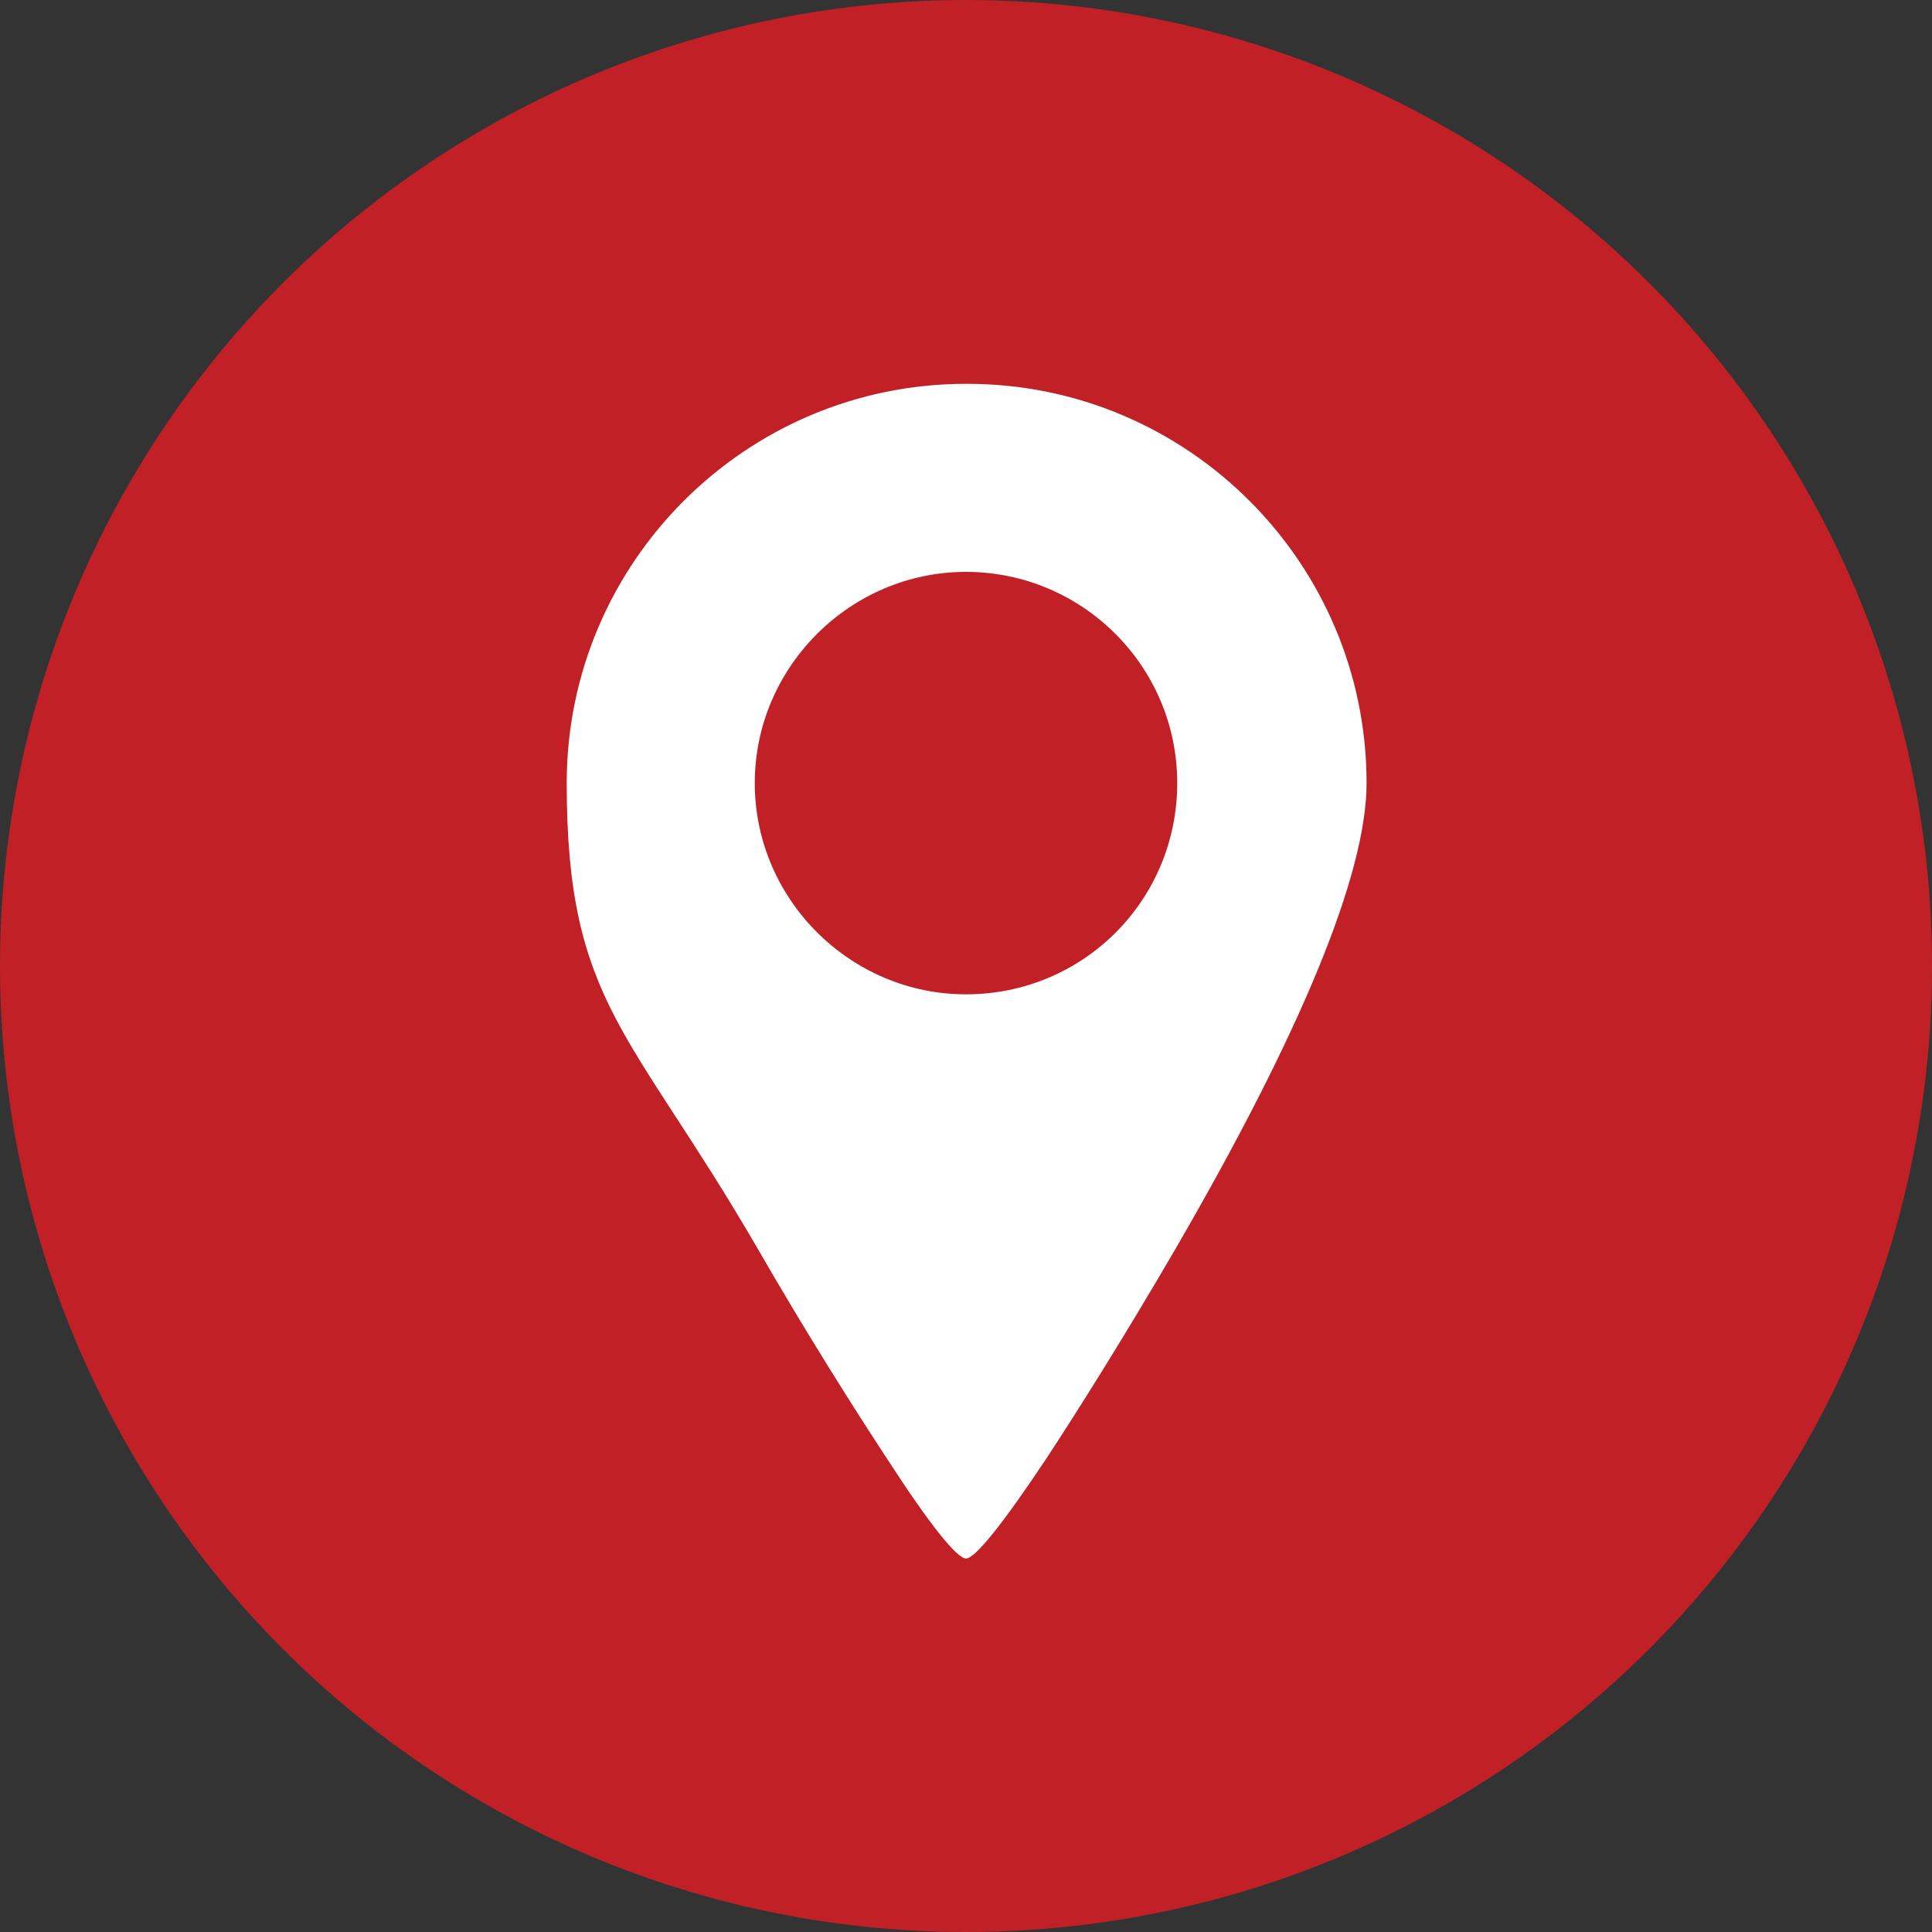 <?xml version="1.0" encoding="UTF-8"?>
<svg id="Layer_1" xmlns="http://www.w3.org/2000/svg" version="1.1" viewBox="0 0 150 150">
  <rect x="0" y="0" width="150" height="150" fill="#333333" stroke="none"/>
  <!-- Generator: Adobe Illustrator 29.8.2, SVG Export Plug-In . SVG Version: 2.1.1 Build 3)  -->
  <defs>
    <style>
      .st0 {
        fill: #fff;
      }

      .st1 {
        fill: #c12126;
      }
    </style>
  </defs>
  <circle class="st1" cx="75" cy="75" r="75"/>
  <path class="st0" d="M75,29.8c-17.1,0-31,13.9-31,31s5,19.2,14.8,36.1c3.8,6.6,7.6,12.6,10.1,16.4,3.3,5.1,5.4,7.7,6.1,7.7s2.8-2.6,6.2-7.7c2.5-3.8,6.2-9.7,10.1-16.4,9.8-16.9,14.8-29.1,14.8-36.1,0-17.1-13.9-31-31-31h0ZM75,77.2c-9,0-16.4-7.4-16.4-16.4s7.4-16.4,16.4-16.4,16.4,7.3,16.4,16.4-7.3,16.4-16.4,16.4Z"/>
</svg>